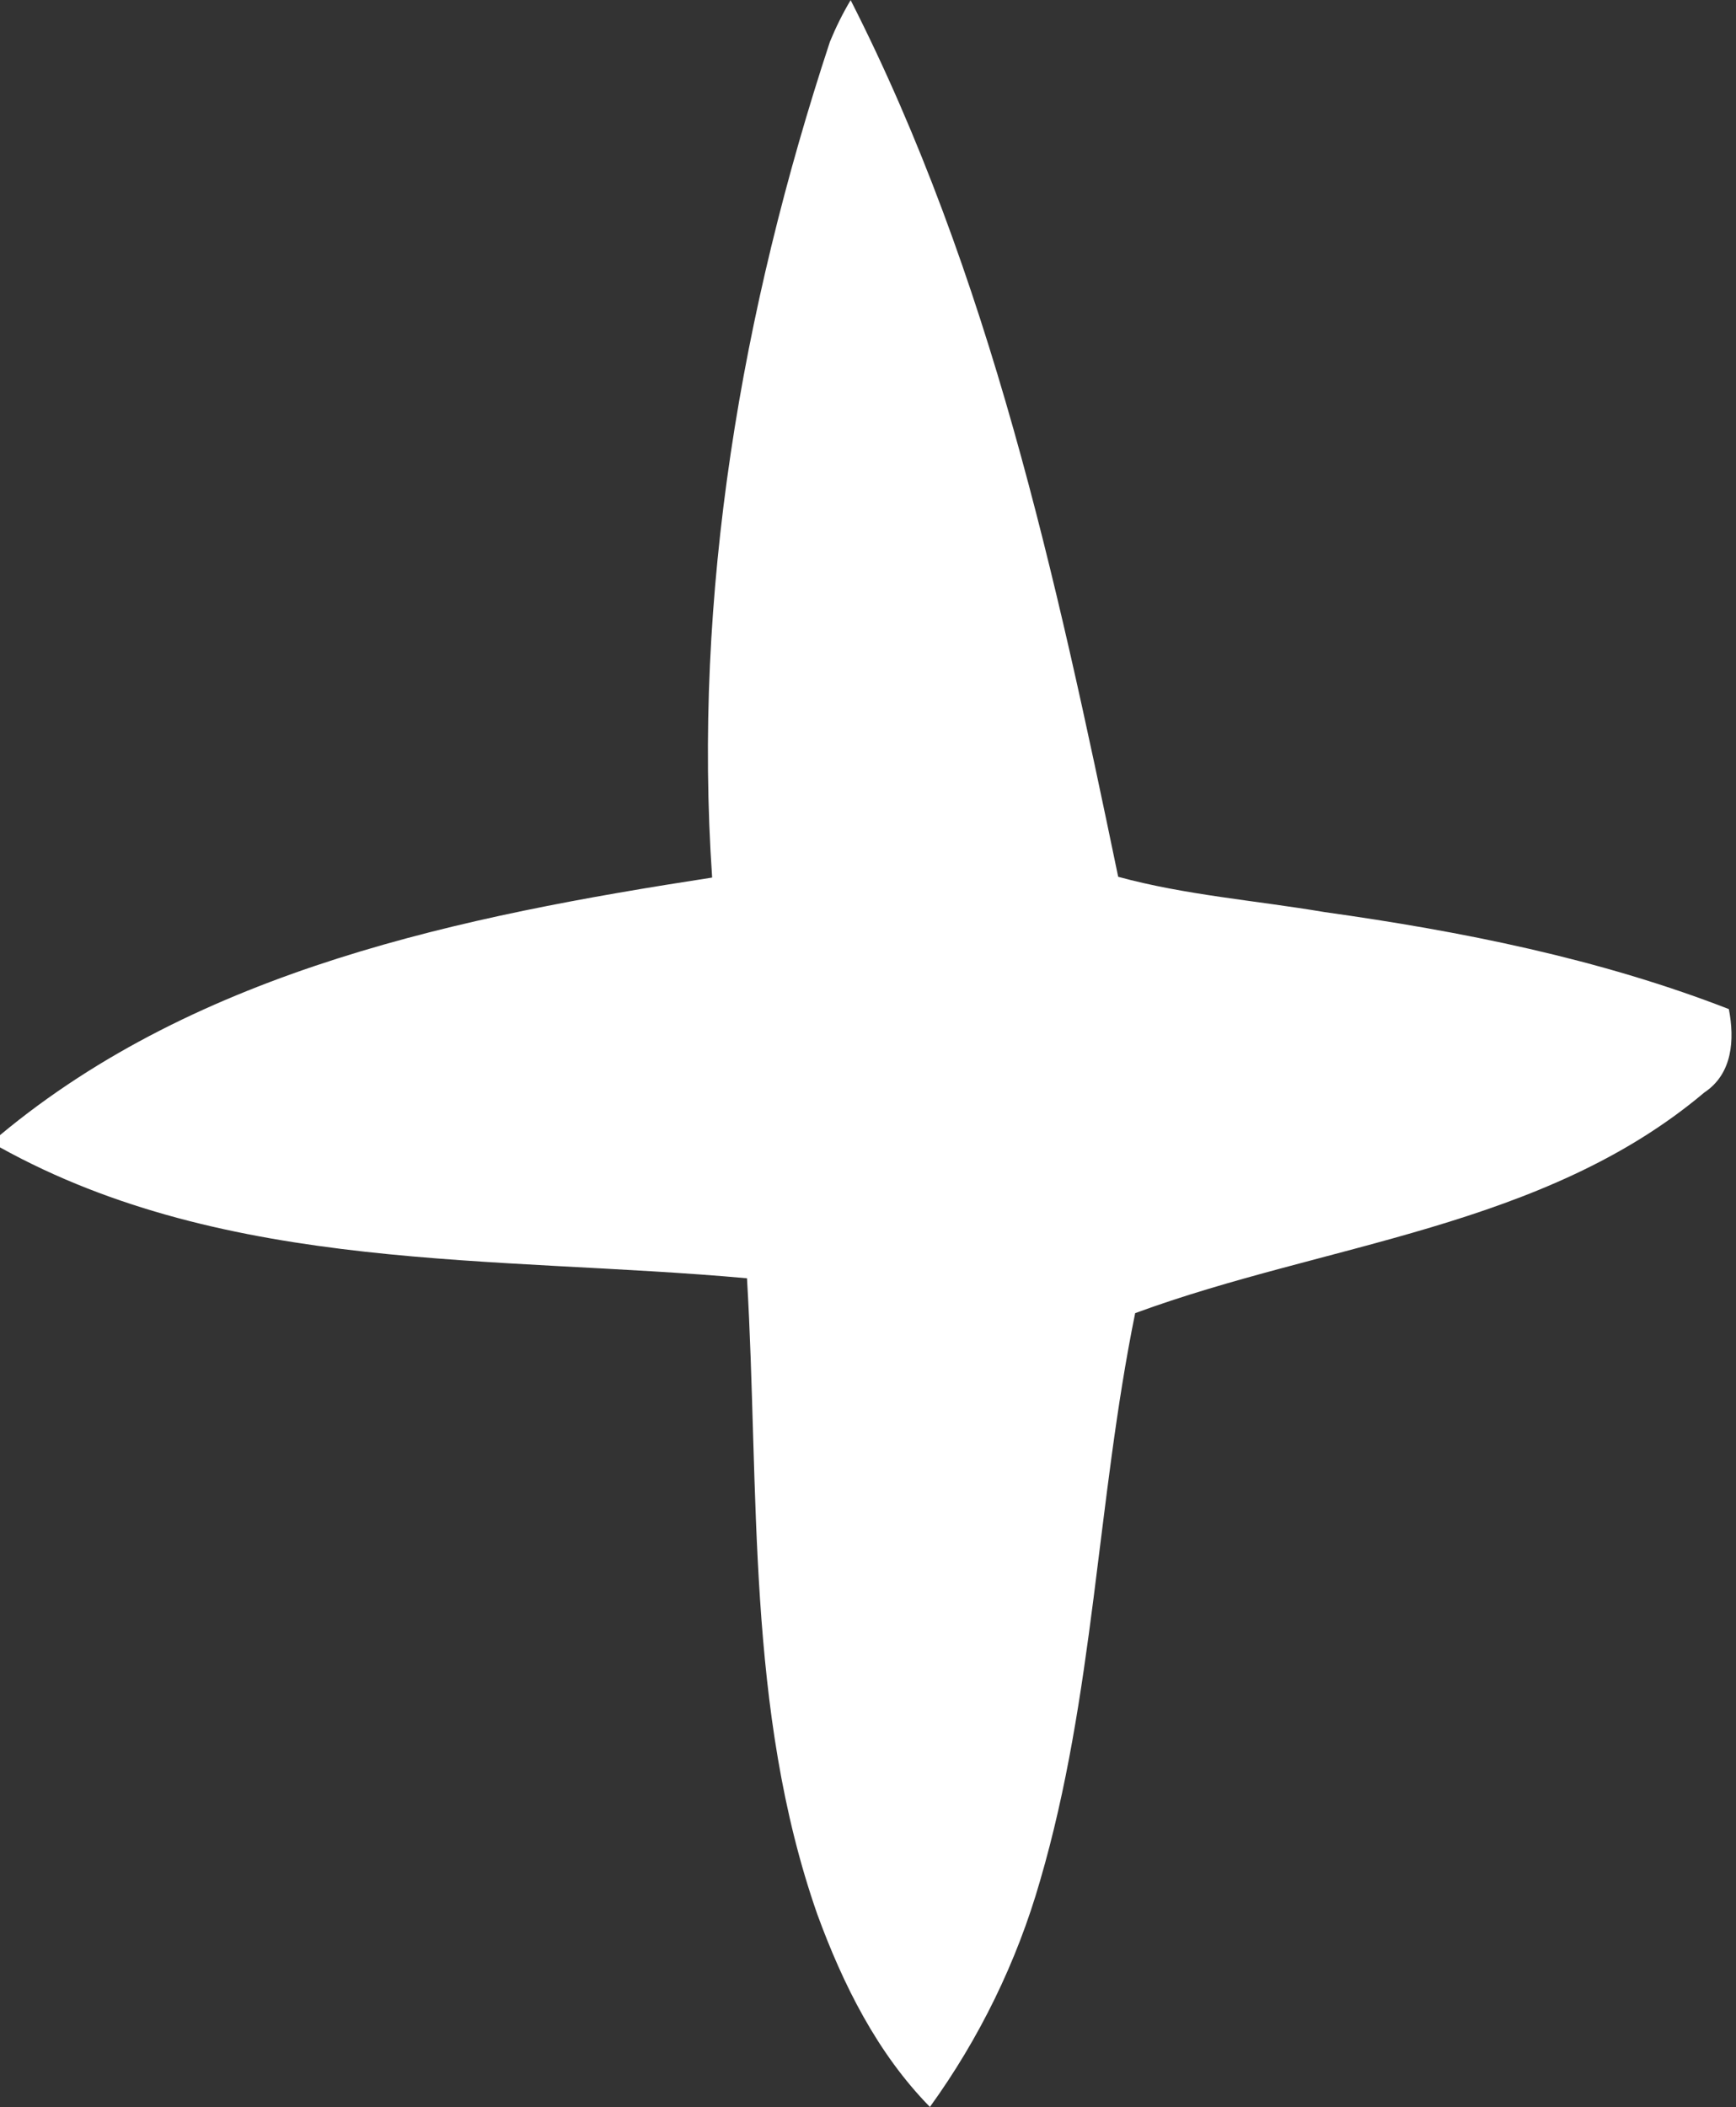 <?xml version="1.0" encoding="UTF-8" ?>
<!DOCTYPE svg PUBLIC "-//W3C//DTD SVG 1.1//EN" "http://www.w3.org/Graphics/SVG/1.1/DTD/svg11.dtd">
<svg width="136pt" height="165pt" viewBox="0 0 136 165" version="1.1" xmlns="http://www.w3.org/2000/svg">
<rect x="0" y="0" width="136" height="165" fill="#333333" stroke="none"/>
<g id="#ffffffff">
<path fill="#ffffff" opacity="1.00" d=" M 65.02 3.26 C 65.48 2.14 66.02 1.05 66.64 0.01 C 77.57 21.48 82.74 45.24 87.60 68.66 C 92.88 70.10 98.36 70.51 103.74 71.42 C 114.52 72.93 125.27 75.07 135.44 79.02 C 135.90 81.40 135.74 84.08 133.52 85.55 C 120.93 96.17 103.85 97.34 88.93 102.83 C 85.93 117.56 85.72 132.79 81.48 147.28 C 79.66 153.63 76.72 159.64 72.85 164.99 C 68.72 160.78 66.04 155.40 64.03 149.91 C 58.43 133.93 59.50 116.74 58.52 100.10 C 38.86 98.32 17.87 99.75 0.00 89.85 L 0.00 88.89 C 15.60 75.91 36.25 71.73 55.79 68.72 C 54.27 46.54 58.09 24.28 65.02 3.26 Z" />
</g>
</svg>
